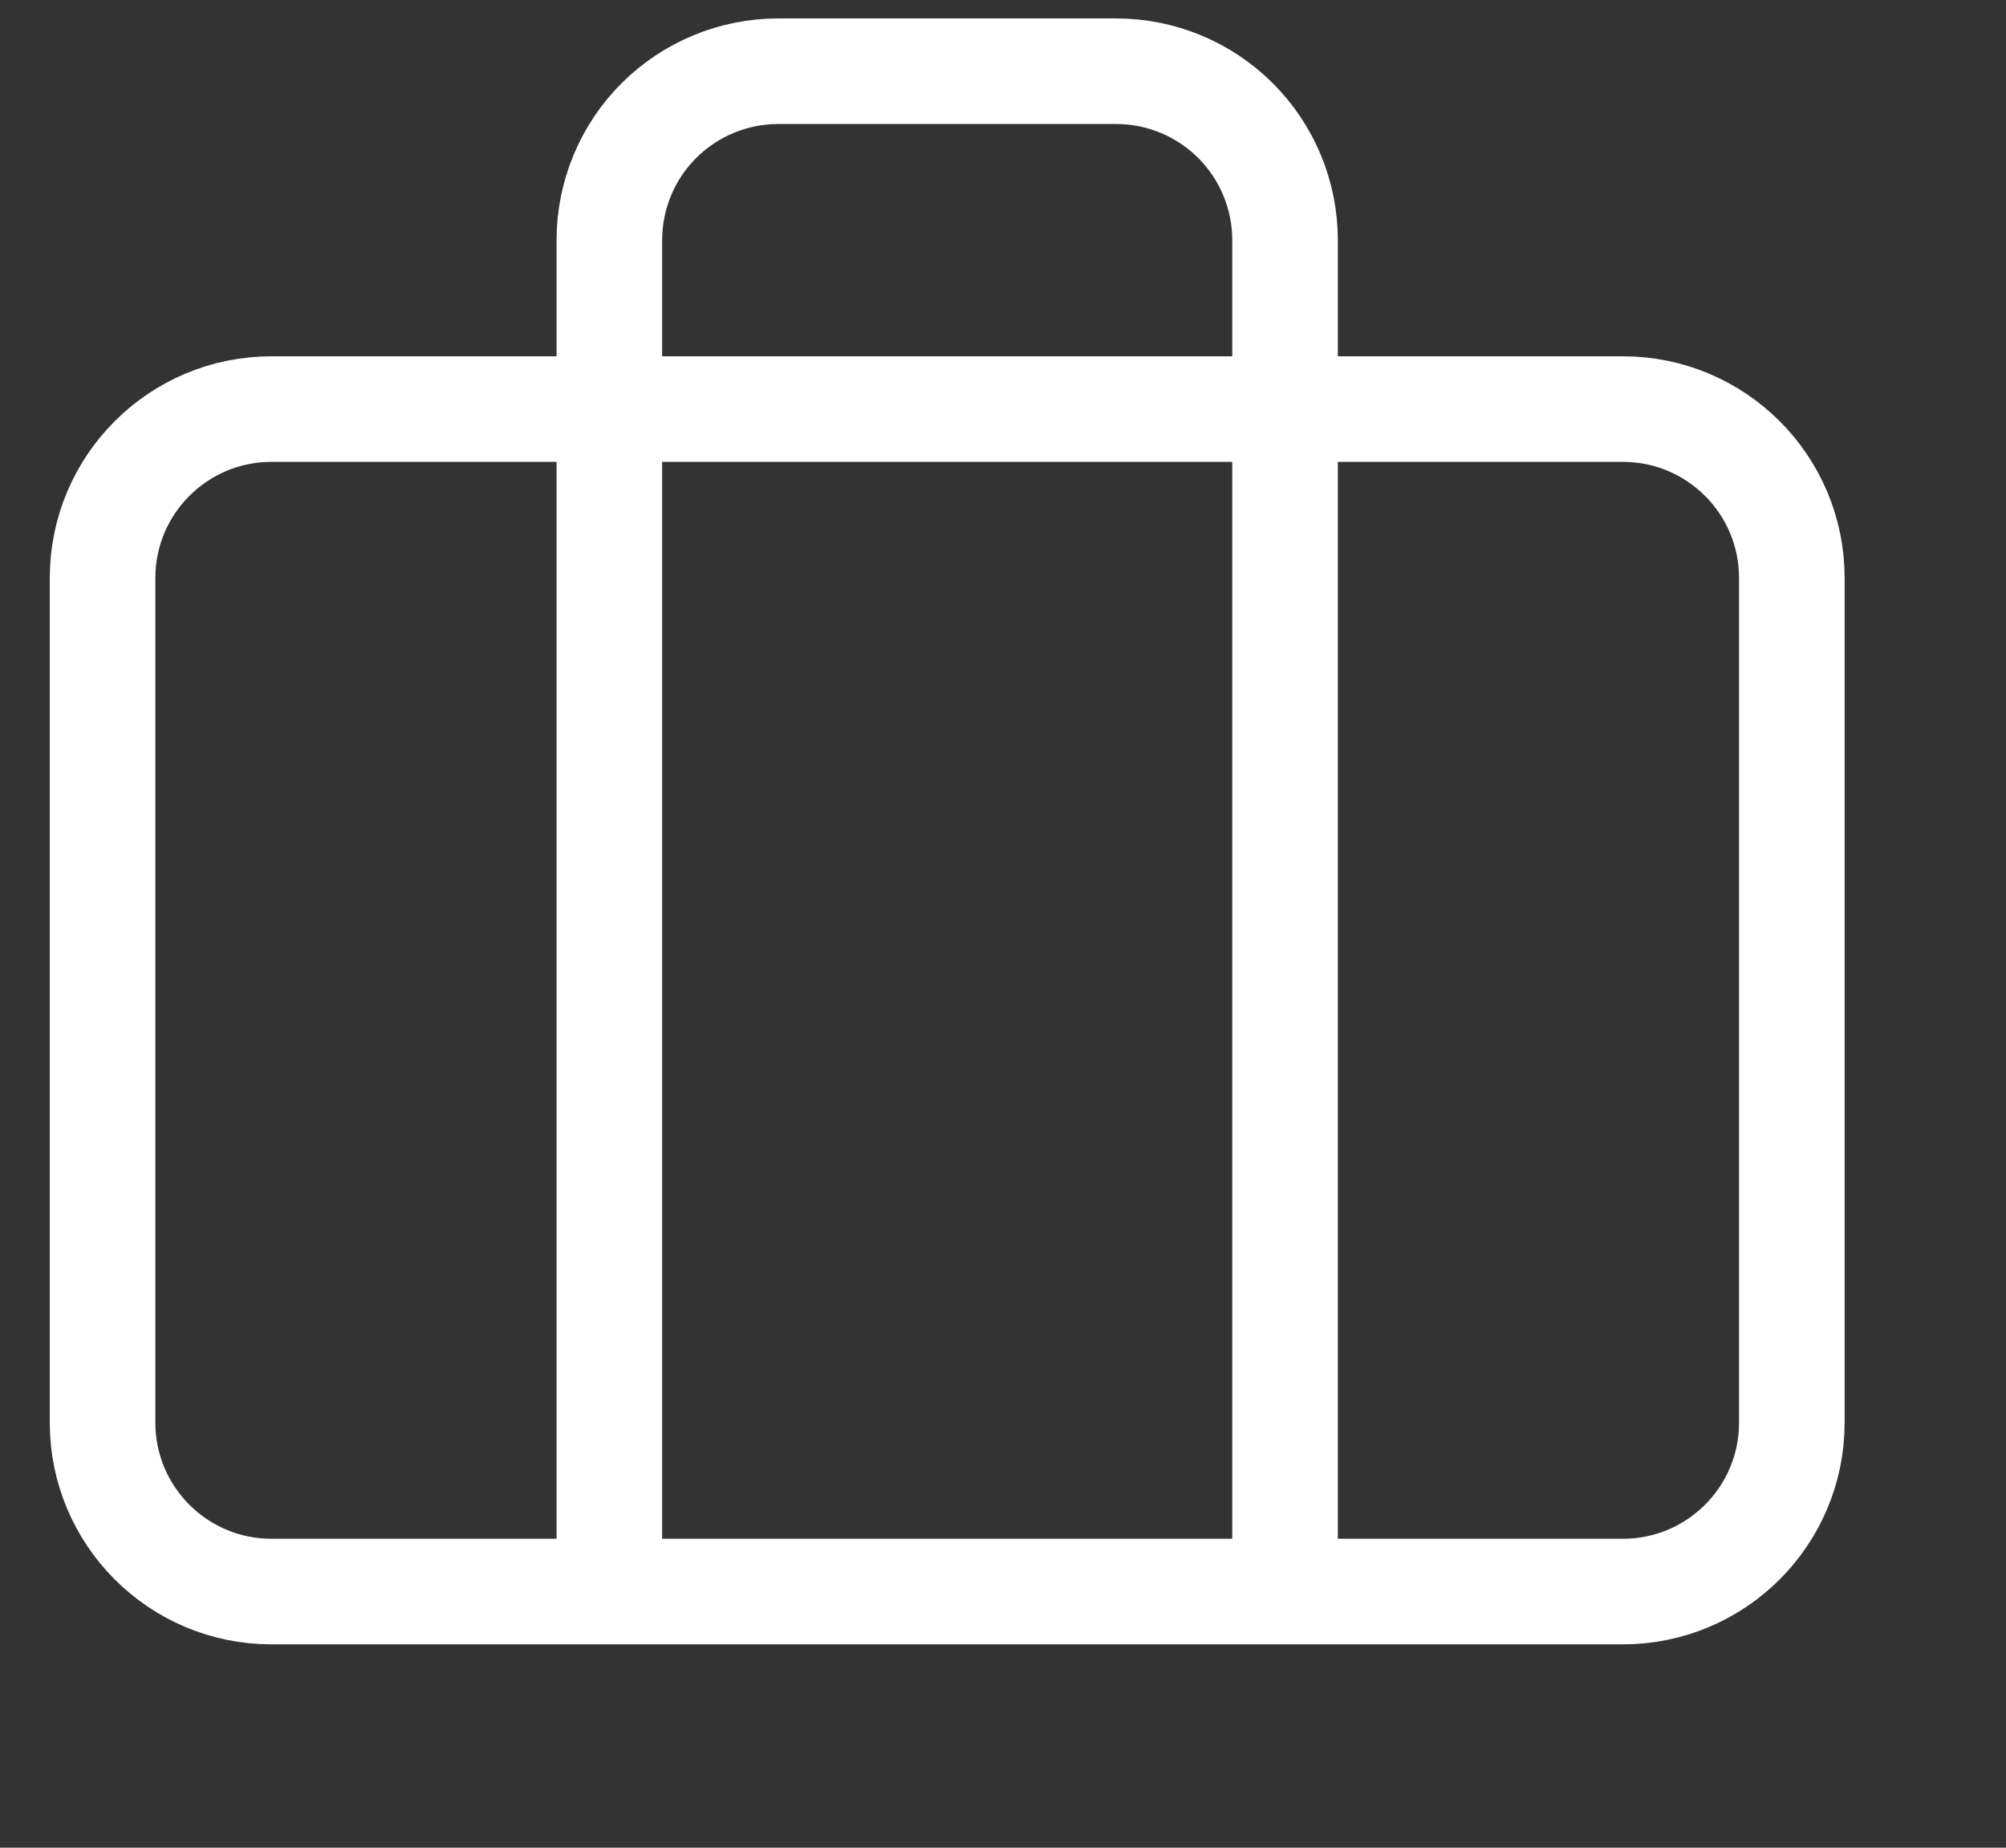 <svg class="mx-auto mb-10" width="38" height="35" viewBox="0 0 38 35" fill="none" xmlns="http://www.w3.org/2000/svg"><rect x="0" y="0" width="38" height="35" fill="#333333" stroke="none"/><path d="M24.343 30.148V4.549C24.343 3.7 24.006 2.886 23.406 2.286C22.806 1.686 21.992 1.349 21.143 1.349H14.743C13.894 1.349 13.081 1.686 12.48 2.286C11.88 2.886 11.543 3.7 11.543 4.549V30.148M5.143 7.749H30.743C32.51 7.749 33.943 9.181 33.943 10.948V26.948C33.943 28.716 32.51 30.148 30.743 30.148H5.143C3.376 30.148 1.943 28.716 1.943 26.948V10.948C1.943 9.181 3.376 7.749 5.143 7.749Z" stroke="white" stroke-width="2" stroke-linecap="round" stroke-linejoin="round"/></svg>